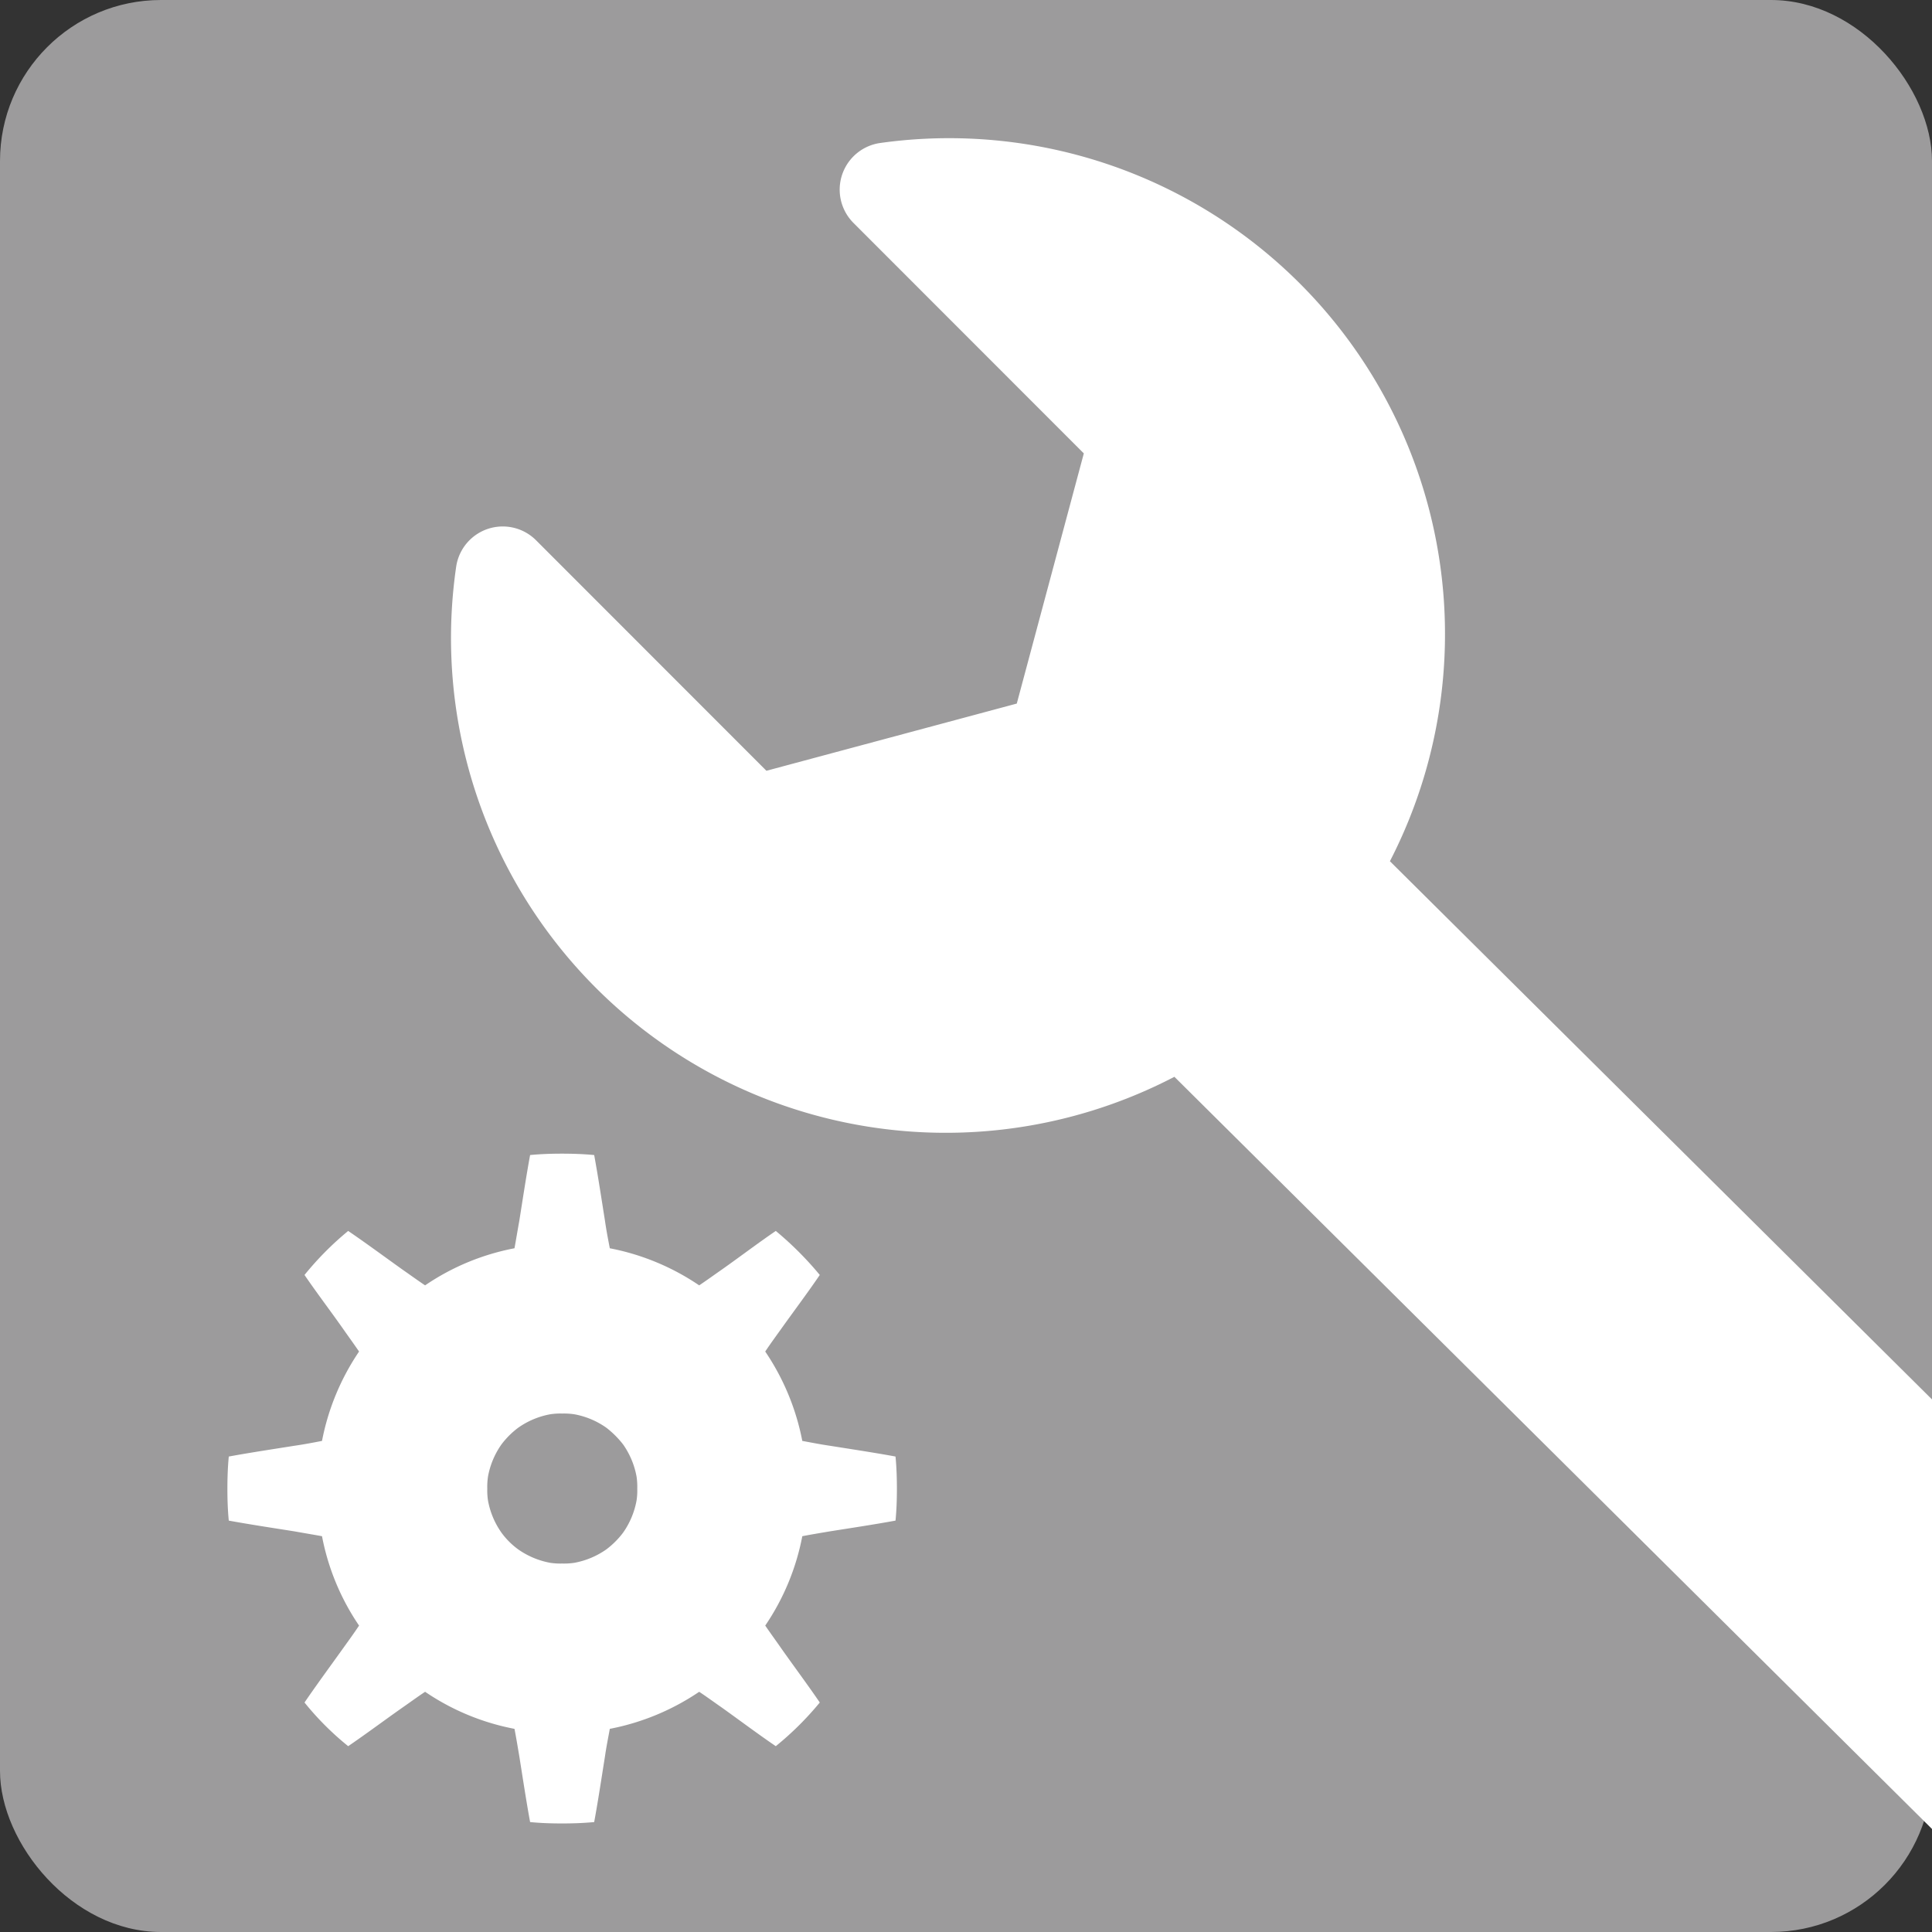<svg xmlns="http://www.w3.org/2000/svg" xmlns:xlink="http://www.w3.org/1999/xlink" width="60" height="60" viewBox="0 0 60 60">
  <rect x="0" y="0" width="60" height="60" fill="#333333" stroke="none"/>
  <defs>
    <clipPath id="clip-path">
      <rect id="長方形_267" data-name="長方形 267" width="60" height="60" transform="translate(4857.661 1442.491)" fill="none"/>
    </clipPath>
  </defs>
  <g id="グループ_26530" data-name="グループ 26530" transform="translate(-468.365 -1277.671)">
    <rect id="長方形_266" data-name="長方形 266" width="60" height="60" rx="5" transform="translate(468.365 1277.671)" fill="#9c9b9c"/>
    <g id="グループ_326" data-name="グループ 326" transform="translate(-4389.296 -164.82)" clip-path="url(#clip-path)">
      <path id="パス_312" data-name="パス 312" d="M4923.9,1498.829a5.617,5.617,0,0,1-3.727,1.811h0a2.621,2.621,0,0,1-1.9-.741l-24.14-23.967a15.365,15.365,0,0,1-22.307-15.828,1.462,1.462,0,0,1,2.483-.834l7.154,7.158,7.775-2.087,2.082-7.769-7.154-7.158a1.463,1.463,0,0,1,.836-2.483,15.4,15.4,0,0,1,15.824,22.306l24.14,23.967C4926.268,1494.5,4925.808,1496.921,4923.9,1498.829Z" fill="#fff"/>
    </g>
    <path id="パス_313" data-name="パス 313" d="M4866.8,1490.048c.3.054.581.1.861.151a7.4,7.4,0,0,0,1.151,2.776c-.15.226-.322.463-.5.711-.4.559-.828,1.14-1.194,1.678a8.951,8.951,0,0,0,1.356,1.356c.538-.366,1.119-.8,1.679-1.194.247-.172.484-.345.71-.495a7.4,7.4,0,0,0,2.776,1.151c.054.28.1.56.151.861.108.678.215,1.388.334,2.034.322.032.656.043.99.043s.667-.011,1-.043c.119-.646.226-1.356.334-2.034.043-.3.1-.581.151-.861a7.467,7.467,0,0,0,2.776-1.151c.226.15.463.323.71.495.56.4,1.13.828,1.669,1.194a9.618,9.618,0,0,0,1.366-1.356c-.366-.538-.8-1.119-1.194-1.678-.172-.248-.345-.485-.5-.711a7.4,7.4,0,0,0,1.151-2.776c.28-.054.56-.1.861-.151.678-.107,1.388-.215,2.034-.333.032-.323.043-.657.043-.99s-.011-.668-.043-1c-.646-.119-1.356-.226-2.034-.334-.3-.043-.581-.1-.861-.151a7.47,7.47,0,0,0-1.151-2.776c.15-.226.323-.463.5-.71.4-.56.828-1.13,1.194-1.668a10.318,10.318,0,0,0-1.366-1.367c-.539.366-1.109.8-1.669,1.195-.247.172-.484.344-.71.495a7.452,7.452,0,0,0-2.776-1.152c-.054-.28-.108-.559-.151-.861-.108-.678-.215-1.388-.334-2.034-.333-.032-.667-.043-1-.043s-.668.011-.99.043c-.119.646-.226,1.356-.334,2.034-.054.3-.1.581-.151.861a7.382,7.382,0,0,0-2.776,1.152c-.226-.151-.463-.323-.71-.495-.56-.4-1.141-.829-1.679-1.195a9.56,9.56,0,0,0-1.356,1.367c.366.538.8,1.108,1.194,1.668.173.247.345.484.5.71a7.47,7.47,0,0,0-1.151,2.776c-.28.054-.56.108-.861.151-.678.108-1.388.215-2.034.334-.032.333-.043.667-.043,1s.011.667.043.99C4865.412,1489.833,4866.122,1489.941,4866.8,1490.048Zm6.016-1.7a2.51,2.51,0,0,1,.419-1,2.583,2.583,0,0,1,.517-.516,2.5,2.5,0,0,1,1-.42,2.044,2.044,0,0,1,.366-.022,2.16,2.16,0,0,1,.376.022,2.494,2.494,0,0,1,1,.42,2.914,2.914,0,0,1,.517.516,2.516,2.516,0,0,1,.419,1,2.165,2.165,0,0,1,.022.377,2.035,2.035,0,0,1-.022.365,2.51,2.51,0,0,1-.419,1,2.623,2.623,0,0,1-.517.517,2.508,2.508,0,0,1-1,.419,2.16,2.16,0,0,1-.376.022,2.044,2.044,0,0,1-.366-.022,2.513,2.513,0,0,1-1-.419,2.353,2.353,0,0,1-.517-.517,2.5,2.5,0,0,1-.419-1,2.035,2.035,0,0,1-.022-.365A2.165,2.165,0,0,1,4872.816,1488.348Z" transform="translate(-4389.296 -164.82)" fill="#fff"/>
  </g>
</svg>
